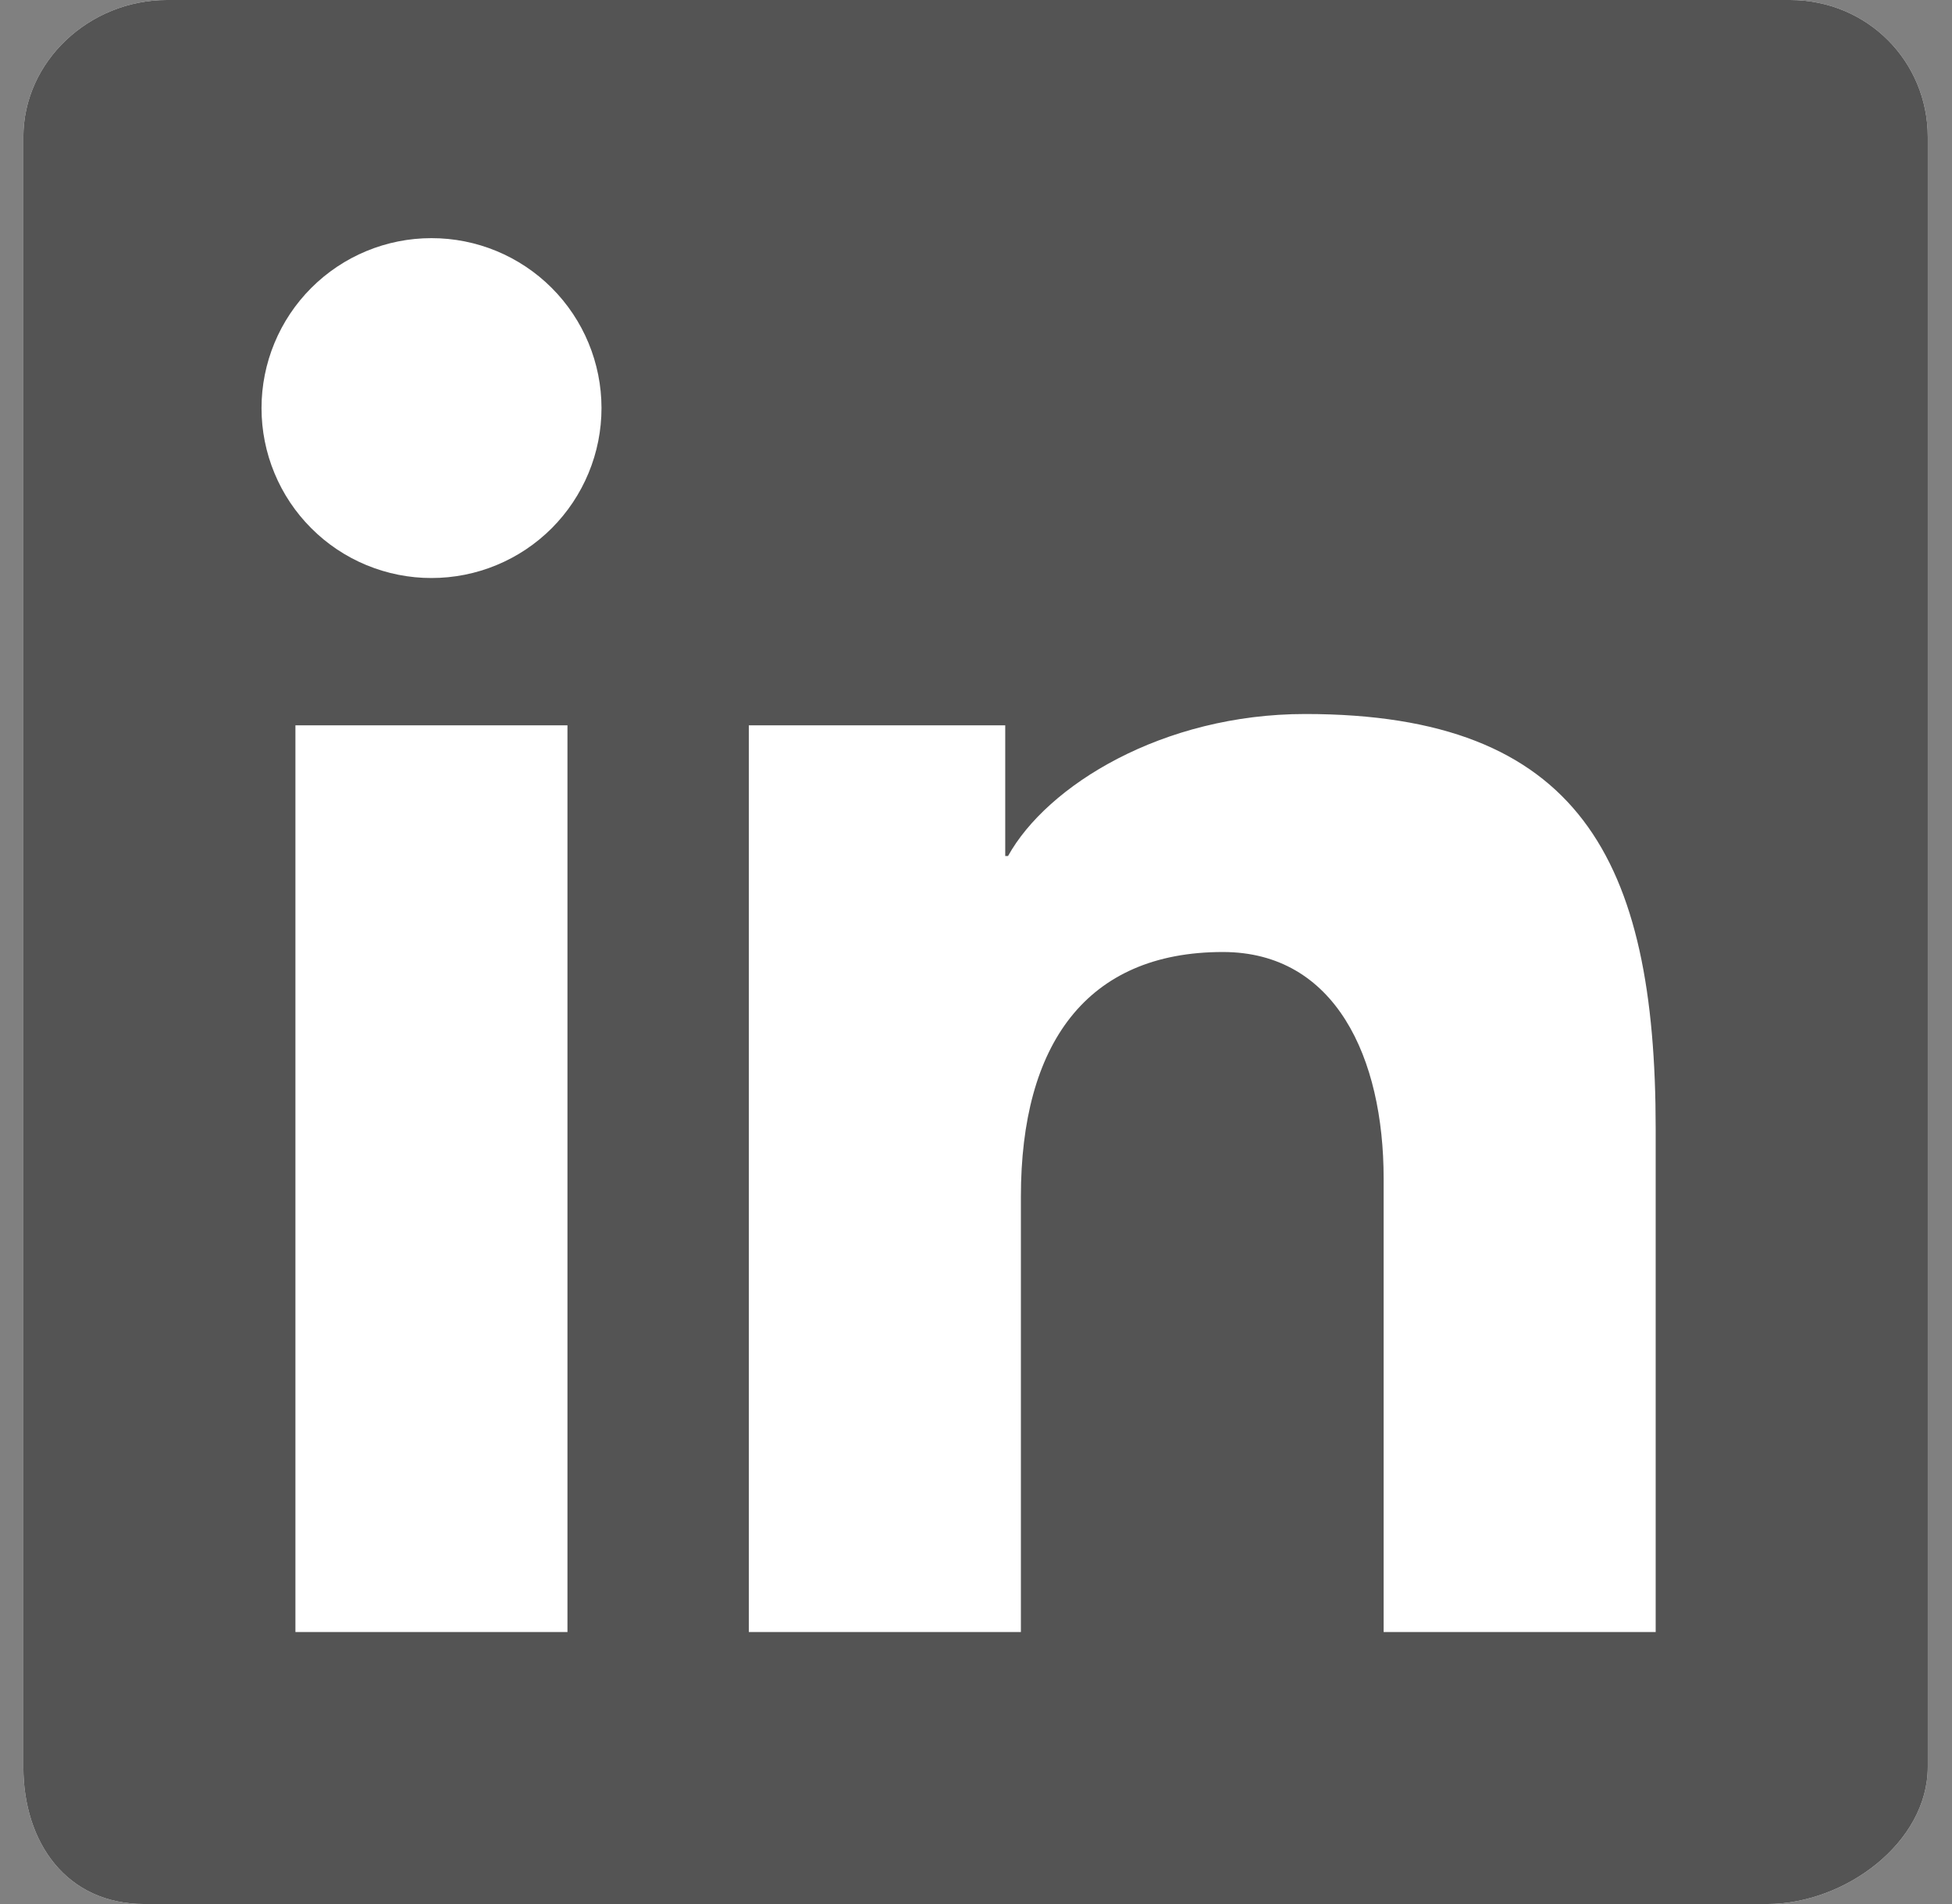 <svg width="41" height="40" viewBox="0 0 41 40" fill="none" xmlns="http://www.w3.org/2000/svg">
<rect x="0" y="0" width="41" height="40" fill="#808080" stroke="none"/>
<path fill-rule="evenodd" clip-rule="evenodd" d="M37.594 0H3.506C1.875 0 0.491 1.29 0.491 2.878V37.12C0.491 38.711 1.399 40 3.03 40H37.117C38.75 40 40.491 38.711 40.491 37.12V2.878C40.491 1.29 39.226 0 37.594 0Z" fill="white"/>
<path fill-rule="evenodd" clip-rule="evenodd" d="M37.594 0H3.506C1.875 0 0.491 1.29 0.491 2.878V37.12C0.491 38.711 1.399 40 3.03 40H37.117C38.75 40 40.491 38.711 40.491 37.12V2.878C40.491 1.29 39.226 0 37.594 0ZM15.729 15.238H21.114V17.983H21.173C21.994 16.503 24.418 15 27.416 15C33.171 15 34.776 18.055 34.776 23.714V34.286H29.062V24.756C29.062 22.223 28.051 20 25.685 20C22.813 20 21.443 21.945 21.443 25.137V34.286H15.729V15.238ZM6.205 34.286H11.919V15.238H6.205V34.286ZM12.634 8.571C12.634 9.04 12.542 9.505 12.362 9.938C12.183 10.371 11.92 10.765 11.589 11.097C11.257 11.429 10.864 11.692 10.431 11.871C9.997 12.051 9.533 12.143 9.064 12.143C8.595 12.144 8.131 12.051 7.697 11.872C7.264 11.693 6.87 11.43 6.539 11.098C6.207 10.767 5.944 10.373 5.765 9.94C5.585 9.507 5.493 9.042 5.493 8.573C5.493 7.627 5.869 6.718 6.538 6.049C7.207 5.379 8.115 5.003 9.062 5.003C10.009 5.002 10.917 5.378 11.587 6.047C12.257 6.717 12.633 7.625 12.634 8.571Z" fill="#545454"/>
</svg>
